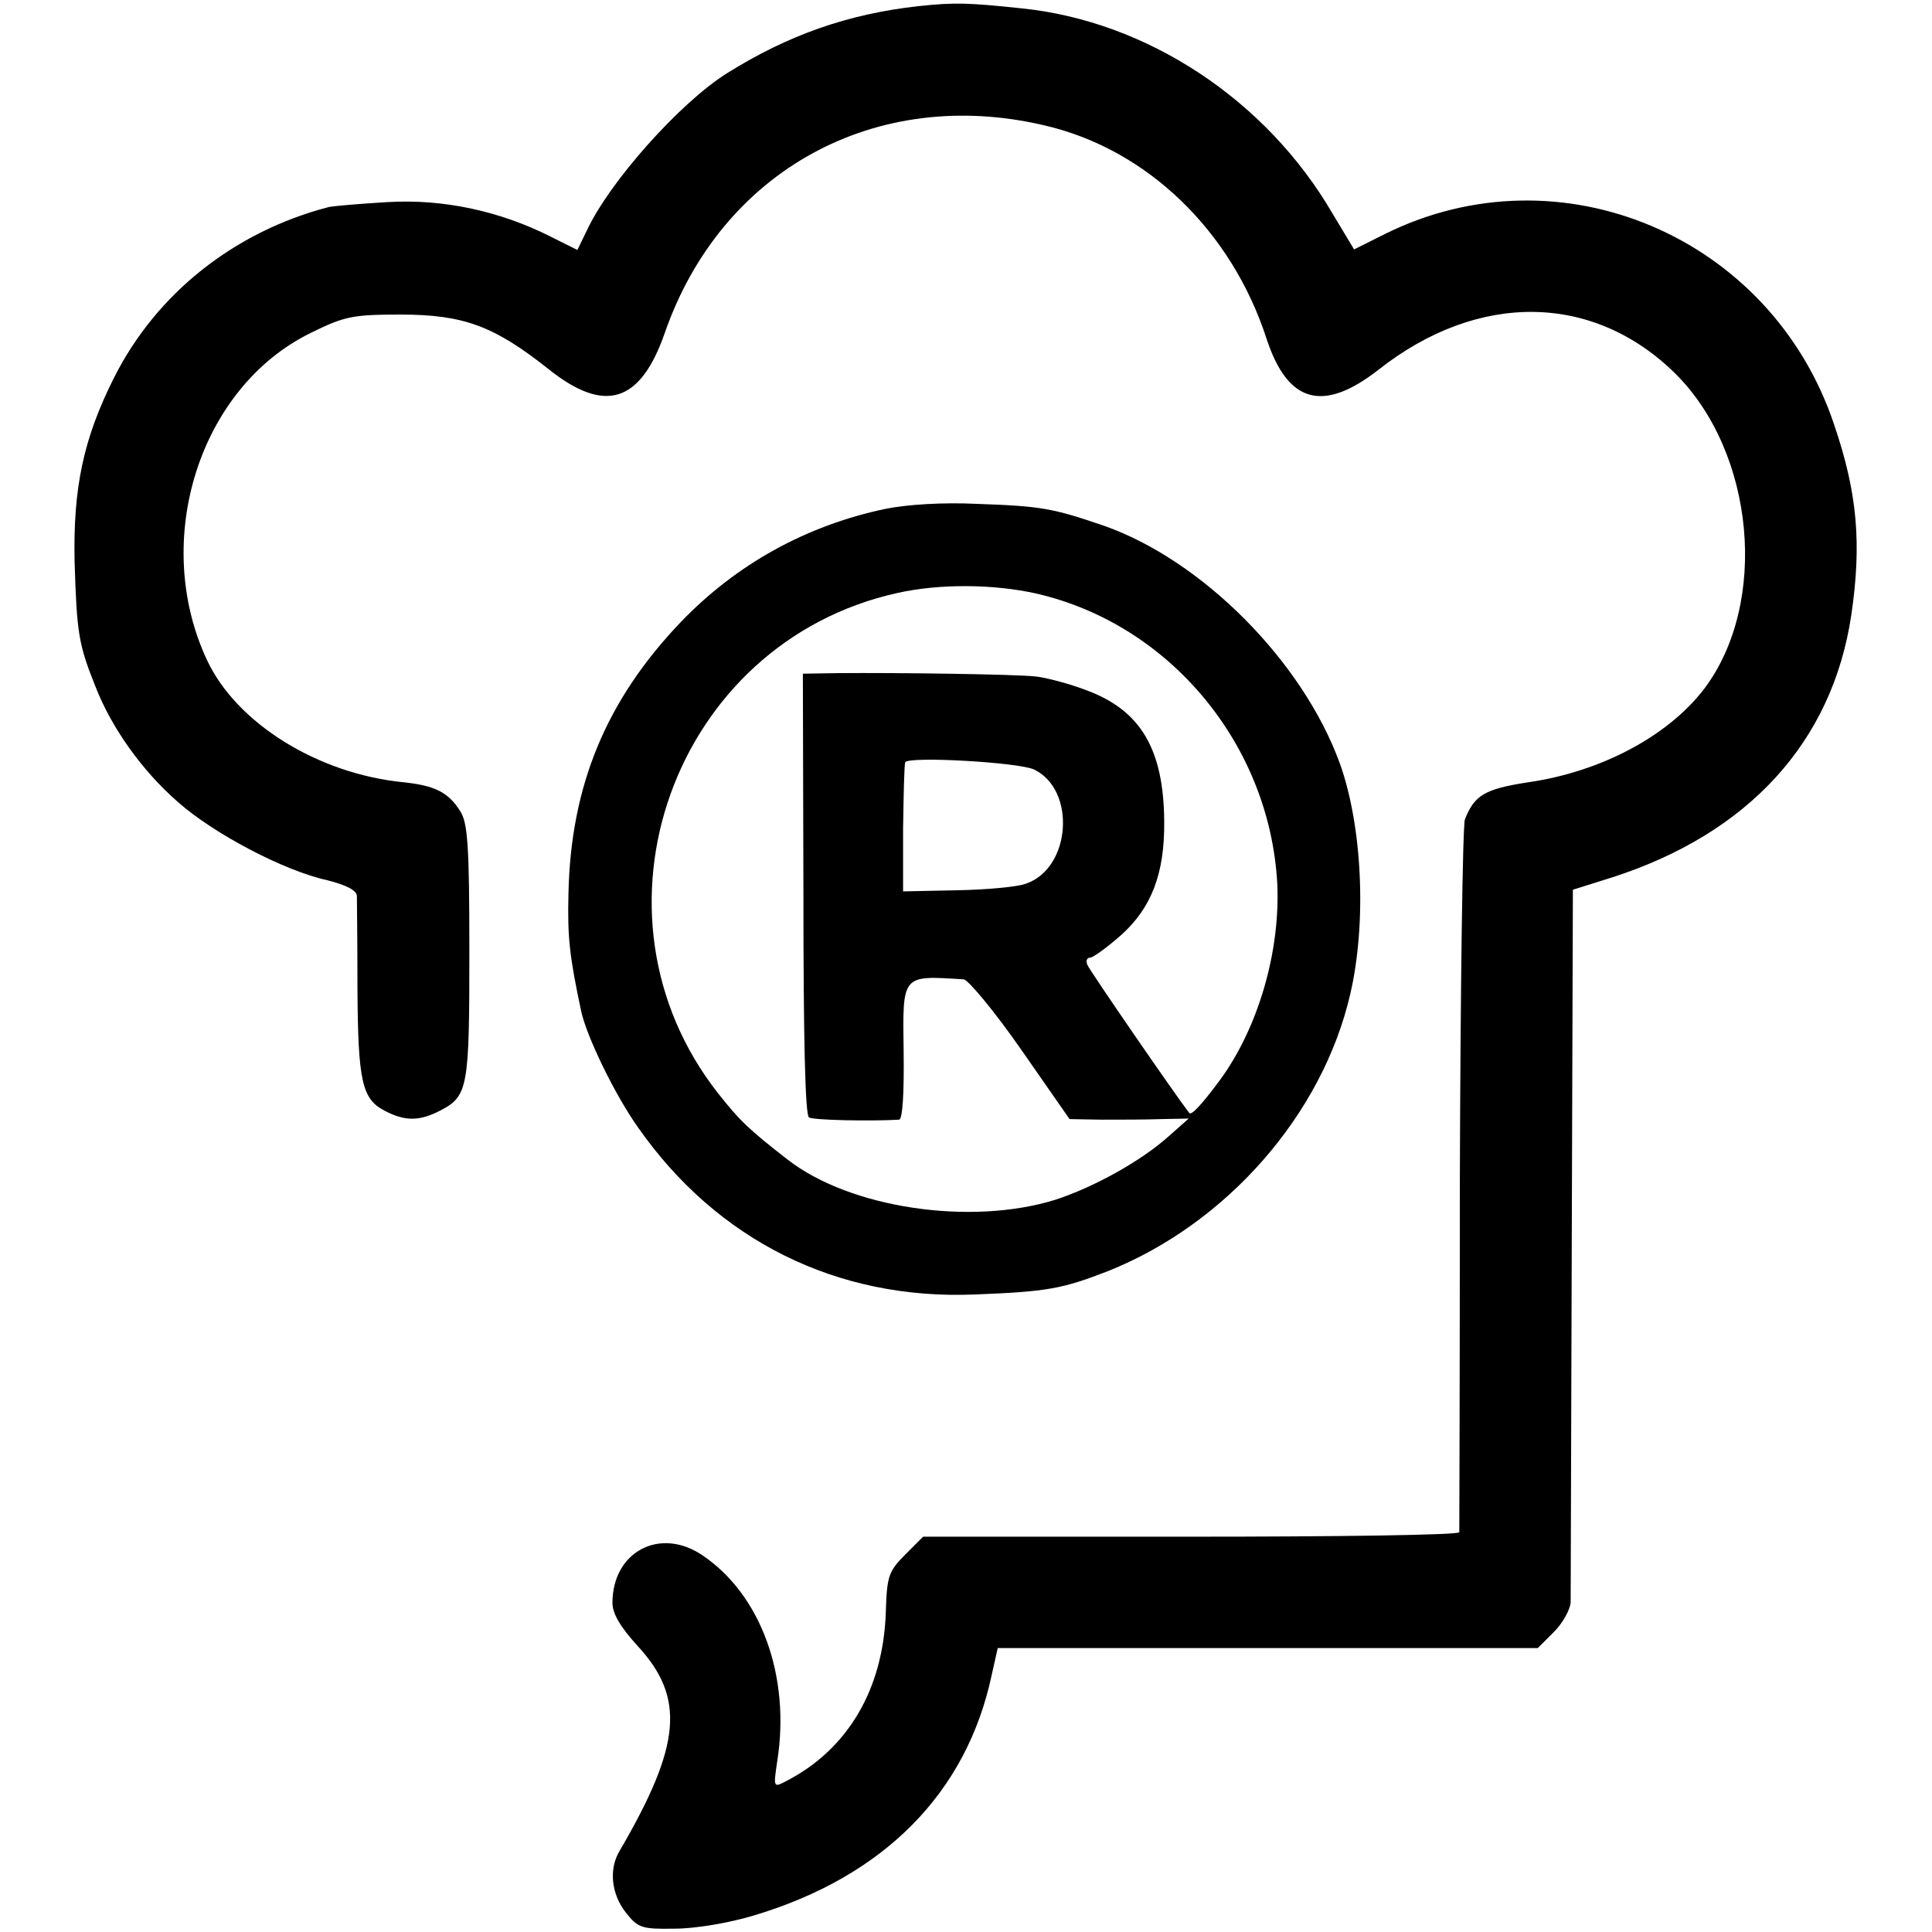 <?xml version="1.0" standalone="no"?>
<!DOCTYPE svg PUBLIC "-//W3C//DTD SVG 20010904//EN"
 "http://www.w3.org/TR/2001/REC-SVG-20010904/DTD/svg10.dtd">
<svg version="1.0" xmlns="http://www.w3.org/2000/svg"
 width="347pt" height="347pt" viewBox="0 0 347 347"
 preserveAspectRatio="xMidYMid meet">
<g transform="translate(0,347) scale(0.1,-0.1)"
fill="#000000" stroke="none">
<path d="M1650 3459 c-127 -14 -235 -52 -345 -121 -84 -53 -210 -194 -251
-282 l-17 -35 -48 24 c-91 46 -193 68 -293 62 -50 -3 -98 -7 -106 -9 -169 -44
-309 -155 -385 -306 -55 -109 -74 -198 -71 -332 4 -127 7 -147 37 -222 29 -75
84 -152 148 -208 64 -57 191 -124 269 -141 35 -9 52 -18 53 -28 0 -9 1 -83 1
-166 1 -167 8 -199 49 -220 36 -19 62 -19 99 0 51 26 53 41 53 287 0 193 -3
231 -17 252 -21 33 -45 45 -101 51 -154 15 -300 106 -353 219 -101 215 -14
490 186 588 61 30 75 33 162 33 113 0 168 -21 264 -97 102 -82 166 -62 210 64
101 291 378 444 681 373 184 -42 337 -189 400 -384 38 -115 101 -133 201 -55
179 141 386 138 533 -7 143 -142 168 -412 52 -566 -65 -85 -185 -149 -316
-168 -78 -12 -97 -23 -114 -67 -4 -13 -8 -304 -9 -648 0 -344 -1 -628 -1 -632
-1 -5 -217 -8 -482 -8 l-481 0 -32 -32 c-30 -30 -33 -39 -35 -102 -4 -139 -68
-248 -179 -305 -23 -12 -23 -12 -16 36 24 152 -29 299 -135 370 -76 51 -161 6
-161 -86 0 -19 14 -43 45 -77 86 -93 79 -178 -32 -368 -20 -33 -15 -78 11
-111 22 -28 29 -30 88 -29 36 0 97 10 143 24 233 70 381 220 426 431 l11 49
485 0 485 0 29 29 c16 16 29 40 30 53 0 13 1 306 2 651 l2 629 70 22 c246 79
396 244 430 471 19 129 11 220 -31 343 -113 337 -491 498 -806 342 l-56 -28
-39 65 c-119 204 -333 345 -558 368 -95 10 -120 11 -185 4z"/>
<path d="M1590 2556 c-142 -30 -267 -99 -367 -203 -134 -140 -198 -294 -202
-488 -2 -79 2 -113 23 -212 10 -45 60 -149 102 -208 142 -203 357 -310 604
-300 130 5 158 10 240 42 213 85 385 281 435 497 30 128 22 303 -19 416 -67
183 -247 364 -424 426 -91 31 -111 35 -227 39 -61 3 -125 -1 -165 -9z m271
-152 c240 -55 419 -271 433 -520 6 -122 -34 -260 -103 -354 -32 -43 -51 -64
-55 -59 -27 35 -179 256 -183 266 -3 7 -1 13 5 13 5 0 30 18 55 40 55 49 79
111 78 205 -1 129 -42 199 -139 235 -31 12 -73 23 -92 25 -36 4 -248 7 -356 6
l-62 -1 1 -395 c0 -255 3 -398 10 -402 8 -5 111 -7 162 -4 6 1 9 47 8 122 -2
140 -4 137 108 130 8 -1 55 -57 103 -126 l87 -125 57 -1 c31 0 80 0 107 1 l50
1 -35 -31 c-51 -46 -137 -93 -205 -115 -152 -47 -368 -15 -480 72 -71 55 -87
71 -125 119 -255 324 -81 810 322 899 76 17 173 16 249 -1z m-4 -316 c76 -36
67 -177 -14 -205 -15 -6 -71 -11 -125 -12 l-96 -2 0 113 c1 62 2 116 4 119 6
11 203 0 231 -13z"/>
</g>
</svg>

